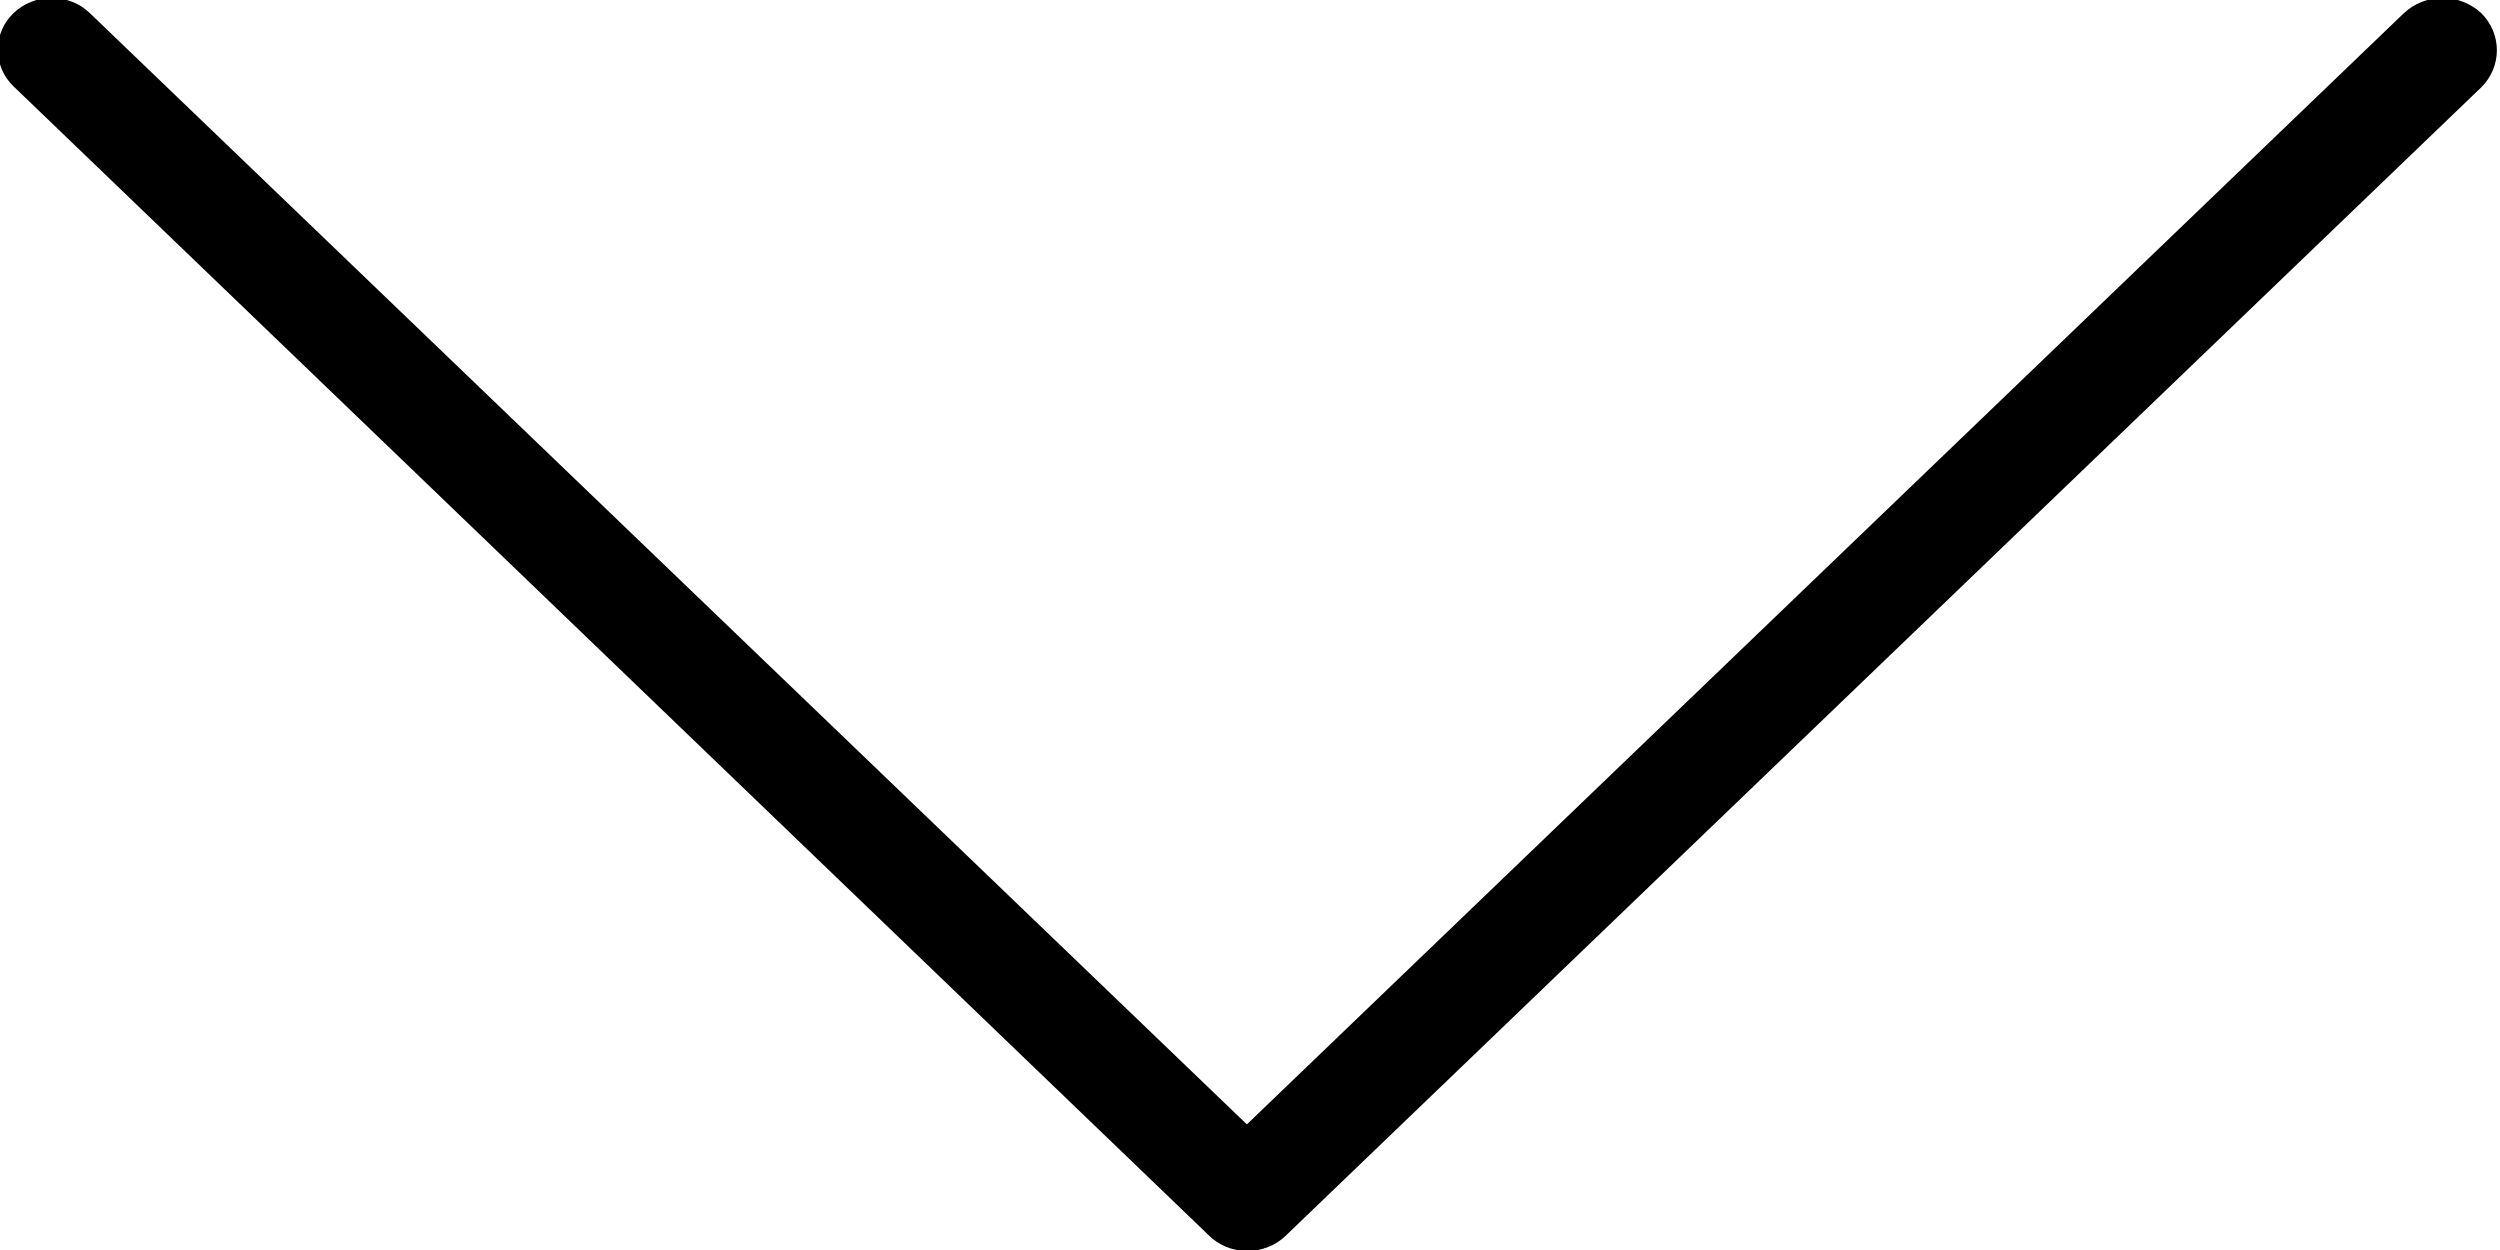 <svg width="16" height="8" viewBox="0 0 16 8" fill="none" xmlns="http://www.w3.org/2000/svg">
<path fill-rule="evenodd" clip-rule="evenodd" d="M15.88 0.084C15.813 0.022 15.725 -0.013 15.632 -0.013C15.54 -0.013 15.451 0.022 15.385 0.084L7.98 7.196L0.575 0.084C0.543 0.053 0.505 0.028 0.463 0.012C0.421 -0.005 0.376 -0.014 0.331 -0.014C0.286 -0.014 0.241 -0.005 0.199 0.012C0.157 0.028 0.119 0.053 0.087 0.084C0.055 0.114 0.029 0.151 0.012 0.191C-0.005 0.231 -0.014 0.275 -0.014 0.318C-0.014 0.362 -0.005 0.405 0.012 0.445C0.029 0.486 0.055 0.522 0.087 0.553L7.733 7.903C7.764 7.935 7.803 7.961 7.845 7.979C7.887 7.996 7.933 8.006 7.979 8.006C8.025 8.007 8.07 7.999 8.113 7.982C8.156 7.966 8.195 7.941 8.227 7.91L15.88 0.559C15.944 0.496 15.98 0.41 15.98 0.322C15.98 0.233 15.944 0.147 15.88 0.084Z" fill="black"/>
</svg>
